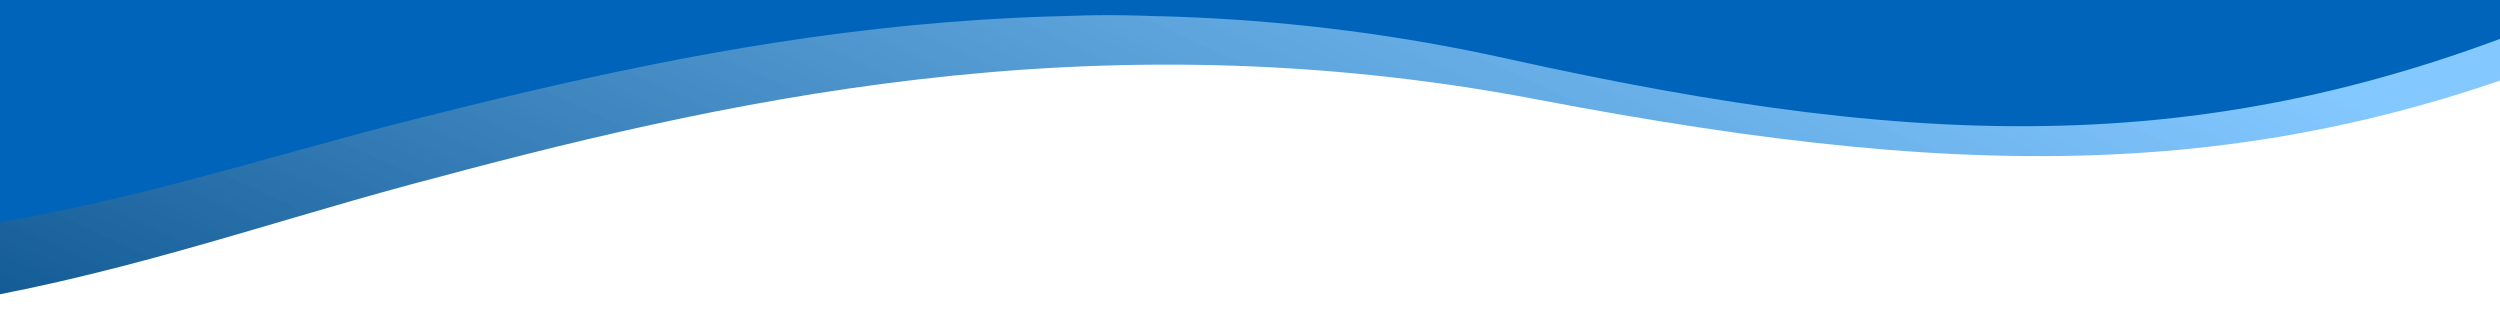 <?xml version="1.0" encoding="utf-8"?>
<svg xmlns="http://www.w3.org/2000/svg" fill="none" height="100%" overflow="visible" preserveAspectRatio="none" style="display: block;" viewBox="0 0 2400 308" width="100%">
<g clip-path="url(#clip0_0_4634)" id="Background Vectors">
<path d="M1475.58 95.476C1906.46 177.631 2201.45 179.036 2557.93 13.576L-706.518 16.477L-689.143 259.275C-179.966 382.892 101.376 255.929 393.216 177.376C685.056 98.822 1044.69 13.321 1475.58 95.476Z" data-figma-bg-blur-radius="10" fill="url(#paint0_linear_0_4634)" id="Vector 4"/>
<path d="M1446.55 56.279C1857.89 147.463 2142.92 155.115 2497.79 -2.593L-655.913 -2.593L-655.913 174.024C-171.486 308.278 108.353 187.428 395.321 115.152C682.289 42.875 1035.22 -34.905 1446.55 56.279Z" data-figma-bg-blur-radius="10" fill="#0065BA" id="Vector 3"/>
</g>
<defs>
<clipPath id="bgblur_1_0_4634_clip_path" transform="translate(716.518 -3.576)">
      <path d="M1475.58 95.476C1906.46 177.631 2201.45 179.036 2557.93 13.576L-706.518 16.477L-689.143 259.275C-179.966 382.892 101.376 255.929 393.216 177.376C685.056 98.822 1044.69 13.321 1475.58 95.476Z"/>
</clipPath>
    <clipPath id="bgblur_2_0_4634_clip_path" transform="translate(665.913 12.593)">
      <path d="M1446.55 56.279C1857.89 147.463 2142.92 155.115 2497.79 -2.593L-655.913 -2.593L-655.913 174.024C-171.486 308.278 108.353 187.428 395.321 115.152C682.289 42.875 1035.22 -34.905 1446.55 56.279Z"/>
</clipPath>
    <linearGradient gradientUnits="userSpaceOnUse" id="paint0_linear_0_4634" x1="-638" x2="-94.986" y1="178.431" y2="-995.295">
<stop stop-color="#004882"/>
<stop offset="1" stop-color="#64BAFF" stop-opacity="0.8"/>
</linearGradient>
<clipPath id="clip0_0_4634">
<rect fill="white" height="308" width="2400"/>
</clipPath>
</defs>
</svg>